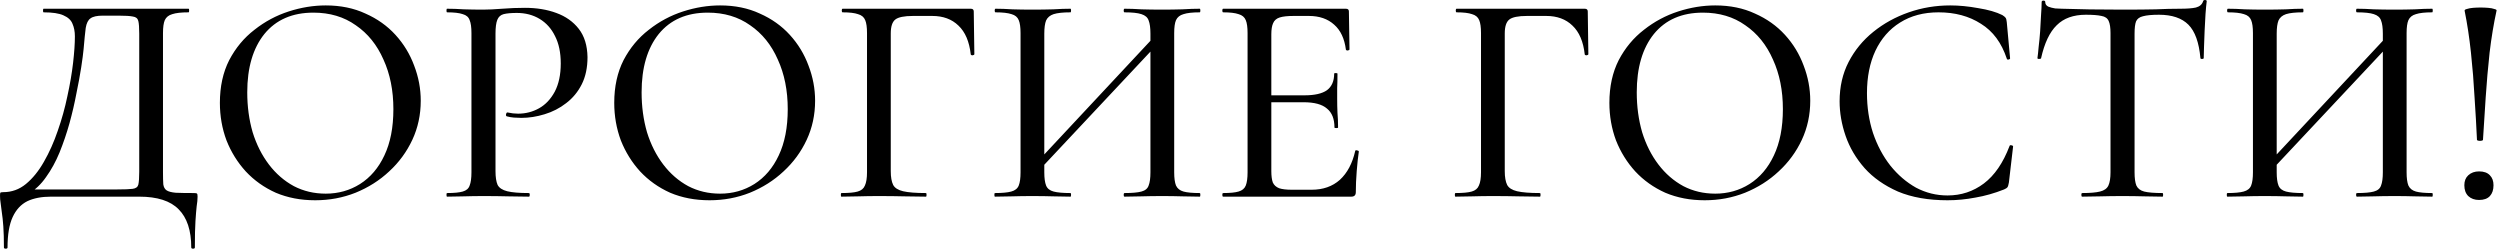 <?xml version="1.0" encoding="UTF-8"?> <svg xmlns="http://www.w3.org/2000/svg" width="291" height="29" viewBox="0 0 291 29" fill="none"><path d="M22.577 22.471C22.787 22.471 22.904 22.494 22.927 22.541C22.974 22.564 22.997 22.681 22.997 22.891C22.997 23.217 22.962 23.591 22.892 24.011C22.845 24.431 22.799 25.002 22.752 25.726C22.705 26.449 22.682 27.476 22.682 28.806C22.682 28.899 22.612 28.946 22.472 28.946C22.332 28.946 22.262 28.899 22.262 28.806C22.262 26.822 21.772 25.341 20.792 24.361C19.835 23.381 18.307 22.891 16.207 22.891H5.917C4.844 22.891 3.934 23.066 3.187 23.416C2.44 23.789 1.869 24.407 1.472 25.271C1.075 26.134 0.877 27.312 0.877 28.806C0.877 28.899 0.807 28.946 0.667 28.946C0.527 28.946 0.457 28.899 0.457 28.806C0.457 27.826 0.434 27.009 0.387 26.356C0.34 25.702 0.282 25.154 0.212 24.711C0.165 24.291 0.119 23.929 0.072 23.626C0.025 23.346 0.002 23.066 0.002 22.786C0.002 22.599 0.014 22.482 0.037 22.436C0.084 22.389 0.2 22.366 0.387 22.366C1.367 22.366 2.242 22.051 3.012 21.421C3.805 20.767 4.505 19.904 5.112 18.831C5.742 17.734 6.279 16.532 6.722 15.226C7.189 13.896 7.562 12.554 7.842 11.201C8.145 9.824 8.367 8.529 8.507 7.316C8.647 6.102 8.717 5.076 8.717 4.236C8.717 3.676 8.624 3.186 8.437 2.766C8.274 2.346 7.924 2.019 7.387 1.786C6.874 1.552 6.104 1.436 5.077 1.436C5.03 1.436 5.007 1.366 5.007 1.226C5.007 1.086 5.03 1.016 5.077 1.016C5.217 1.016 5.614 1.016 6.267 1.016C6.92 1.016 7.737 1.016 8.717 1.016C9.72 1.016 10.794 1.016 11.937 1.016C13.08 1.016 14.224 1.016 15.367 1.016C16.51 1.016 17.56 1.016 18.517 1.016C19.474 1.016 20.255 1.016 20.862 1.016C21.492 1.016 21.854 1.016 21.947 1.016C21.994 1.016 22.017 1.086 22.017 1.226C22.017 1.366 21.994 1.436 21.947 1.436C21.107 1.436 20.477 1.506 20.057 1.646C19.637 1.762 19.345 1.996 19.182 2.346C19.042 2.672 18.972 3.174 18.972 3.851V20.056C18.972 20.639 18.984 21.106 19.007 21.456C19.054 21.782 19.182 22.016 19.392 22.156C19.602 22.296 19.952 22.389 20.442 22.436C20.955 22.459 21.667 22.471 22.577 22.471ZM16.207 19.986V3.921C16.207 3.221 16.172 2.731 16.102 2.451C16.032 2.147 15.822 1.972 15.472 1.926C15.145 1.856 14.585 1.821 13.792 1.821H11.972C11.295 1.821 10.817 1.926 10.537 2.136C10.257 2.322 10.07 2.696 9.977 3.256C9.907 3.792 9.825 4.609 9.732 5.706C9.685 6.219 9.592 6.931 9.452 7.841C9.312 8.751 9.125 9.766 8.892 10.886C8.682 12.006 8.414 13.161 8.087 14.351C7.76 15.517 7.375 16.649 6.932 17.746C6.489 18.819 5.964 19.776 5.357 20.616C4.774 21.456 4.109 22.086 3.362 22.506L3.292 22.051H13.617C14.48 22.051 15.087 22.027 15.437 21.981C15.81 21.934 16.032 21.771 16.102 21.491C16.172 21.187 16.207 20.686 16.207 19.986ZM36.69 23.311C35.01 23.311 33.481 23.019 32.105 22.436C30.751 21.829 29.585 21.001 28.605 19.951C27.648 18.901 26.901 17.699 26.365 16.346C25.851 14.969 25.595 13.511 25.595 11.971C25.595 10.081 25.956 8.424 26.68 7.001C27.426 5.577 28.406 4.399 29.62 3.466C30.833 2.509 32.163 1.797 33.61 1.331C35.056 0.864 36.491 0.631 37.915 0.631C39.641 0.631 41.181 0.946 42.535 1.576C43.911 2.182 45.078 3.011 46.035 4.061C46.991 5.111 47.715 6.301 48.205 7.631C48.718 8.961 48.975 10.326 48.975 11.726C48.975 13.359 48.648 14.876 47.995 16.276C47.341 17.676 46.443 18.901 45.3 19.951C44.18 21.001 42.873 21.829 41.38 22.436C39.91 23.019 38.346 23.311 36.69 23.311ZM37.915 22.541C39.385 22.541 40.715 22.167 41.905 21.421C43.118 20.651 44.063 19.542 44.74 18.096C45.44 16.626 45.79 14.829 45.79 12.706C45.79 10.536 45.405 8.611 44.635 6.931C43.888 5.227 42.815 3.897 41.415 2.941C40.038 1.961 38.393 1.471 36.48 1.471C34.03 1.471 32.128 2.299 30.775 3.956C29.445 5.612 28.78 7.876 28.78 10.746C28.78 12.402 28.99 13.954 29.41 15.401C29.853 16.824 30.483 18.072 31.3 19.146C32.116 20.219 33.085 21.059 34.205 21.666C35.325 22.249 36.561 22.541 37.915 22.541ZM57.676 19.916C57.676 20.616 57.758 21.152 57.922 21.526C58.108 21.876 58.481 22.121 59.041 22.261C59.602 22.401 60.441 22.471 61.562 22.471C61.632 22.471 61.666 22.541 61.666 22.681C61.666 22.821 61.632 22.891 61.562 22.891C60.815 22.891 59.998 22.879 59.111 22.856C58.248 22.832 57.303 22.821 56.276 22.821C55.507 22.821 54.748 22.832 54.002 22.856C53.278 22.879 52.625 22.891 52.041 22.891C51.995 22.891 51.971 22.821 51.971 22.681C51.971 22.541 51.995 22.471 52.041 22.471C52.858 22.471 53.465 22.412 53.861 22.296C54.282 22.179 54.55 21.946 54.666 21.596C54.806 21.246 54.877 20.732 54.877 20.056V3.851C54.877 3.174 54.806 2.672 54.666 2.346C54.55 1.996 54.282 1.762 53.861 1.646C53.465 1.506 52.858 1.436 52.041 1.436C51.995 1.436 51.971 1.366 51.971 1.226C51.971 1.086 51.995 1.016 52.041 1.016C52.625 1.016 53.278 1.039 54.002 1.086C54.725 1.109 55.471 1.121 56.242 1.121C56.848 1.121 57.583 1.086 58.447 1.016C59.333 0.946 60.22 0.911 61.106 0.911C62.46 0.911 63.673 1.109 64.746 1.506C65.843 1.902 66.718 2.521 67.371 3.361C68.025 4.201 68.363 5.297 68.386 6.651C68.386 7.864 68.165 8.914 67.722 9.801C67.278 10.687 66.671 11.422 65.901 12.006C65.155 12.589 64.315 13.021 63.382 13.301C62.471 13.581 61.573 13.721 60.687 13.721C60.407 13.721 60.115 13.709 59.812 13.686C59.532 13.662 59.263 13.616 59.007 13.546C58.913 13.522 58.878 13.441 58.901 13.301C58.948 13.137 59.007 13.067 59.077 13.091C59.286 13.137 59.496 13.172 59.706 13.196C59.94 13.219 60.138 13.231 60.301 13.231C61.188 13.231 62.005 13.021 62.752 12.601C63.498 12.181 64.105 11.539 64.572 10.676C65.038 9.789 65.272 8.692 65.272 7.386C65.272 6.126 65.05 5.064 64.606 4.201C64.186 3.337 63.592 2.672 62.822 2.206C62.051 1.739 61.165 1.506 60.161 1.506C59.508 1.506 58.995 1.552 58.621 1.646C58.272 1.739 58.026 1.961 57.886 2.311C57.746 2.661 57.676 3.197 57.676 3.921V19.916ZM82.593 23.311C80.913 23.311 79.385 23.019 78.008 22.436C76.655 21.829 75.488 21.001 74.508 19.951C73.551 18.901 72.805 17.699 72.268 16.346C71.755 14.969 71.498 13.511 71.498 11.971C71.498 10.081 71.86 8.424 72.583 7.001C73.33 5.577 74.31 4.399 75.523 3.466C76.736 2.509 78.066 1.797 79.513 1.331C80.96 0.864 82.395 0.631 83.818 0.631C85.545 0.631 87.085 0.946 88.438 1.576C89.815 2.182 90.981 3.011 91.938 4.061C92.895 5.111 93.618 6.301 94.108 7.631C94.621 8.961 94.878 10.326 94.878 11.726C94.878 13.359 94.551 14.876 93.898 16.276C93.245 17.676 92.346 18.901 91.203 19.951C90.083 21.001 88.776 21.829 87.283 22.436C85.813 23.019 84.25 23.311 82.593 23.311ZM83.818 22.541C85.288 22.541 86.618 22.167 87.808 21.421C89.021 20.651 89.966 19.542 90.643 18.096C91.343 16.626 91.693 14.829 91.693 12.706C91.693 10.536 91.308 8.611 90.538 6.931C89.791 5.227 88.718 3.897 87.318 2.941C85.941 1.961 84.296 1.471 82.383 1.471C79.933 1.471 78.031 2.299 76.678 3.956C75.348 5.612 74.683 7.876 74.683 10.746C74.683 12.402 74.893 13.954 75.313 15.401C75.756 16.824 76.386 18.072 77.203 19.146C78.02 20.219 78.988 21.059 80.108 21.666C81.228 22.249 82.465 22.541 83.818 22.541ZM97.945 22.891C97.898 22.891 97.875 22.821 97.875 22.681C97.875 22.541 97.898 22.471 97.945 22.471C98.808 22.471 99.438 22.412 99.835 22.296C100.255 22.179 100.535 21.946 100.675 21.596C100.838 21.246 100.92 20.732 100.92 20.056V3.851C100.92 3.174 100.85 2.672 100.71 2.346C100.57 1.996 100.29 1.762 99.87 1.646C99.473 1.506 98.878 1.436 98.085 1.436C98.015 1.436 97.98 1.366 97.98 1.226C97.98 1.086 98.015 1.016 98.085 1.016H112.995C113.228 1.016 113.345 1.121 113.345 1.331L113.415 6.301C113.415 6.371 113.345 6.417 113.205 6.441C113.088 6.441 113.018 6.406 112.995 6.336C112.831 4.842 112.353 3.722 111.56 2.976C110.79 2.229 109.775 1.856 108.515 1.856H106.275C105.248 1.856 104.56 1.996 104.21 2.276C103.86 2.556 103.685 3.092 103.685 3.886V19.916C103.685 20.616 103.778 21.152 103.965 21.526C104.151 21.876 104.536 22.121 105.12 22.261C105.726 22.401 106.613 22.471 107.78 22.471C107.826 22.471 107.85 22.541 107.85 22.681C107.85 22.821 107.826 22.891 107.78 22.891C107.01 22.891 106.17 22.879 105.26 22.856C104.373 22.832 103.37 22.821 102.25 22.821C101.456 22.821 100.686 22.832 99.94 22.856C99.193 22.879 98.528 22.891 97.945 22.891ZM120.436 20.371L119.841 19.811L135.206 3.361L135.836 3.956L120.436 20.371ZM115.816 22.891C115.769 22.891 115.746 22.821 115.746 22.681C115.746 22.541 115.769 22.471 115.816 22.471C116.656 22.471 117.286 22.412 117.706 22.296C118.149 22.179 118.441 21.946 118.581 21.596C118.721 21.246 118.791 20.732 118.791 20.056V3.851C118.791 3.174 118.721 2.672 118.581 2.346C118.441 1.996 118.161 1.762 117.741 1.646C117.321 1.506 116.702 1.436 115.886 1.436C115.816 1.436 115.781 1.366 115.781 1.226C115.781 1.086 115.816 1.016 115.886 1.016C116.469 1.016 117.122 1.039 117.846 1.086C118.569 1.109 119.327 1.121 120.121 1.121C121.054 1.121 121.882 1.109 122.606 1.086C123.352 1.039 124.017 1.016 124.601 1.016C124.647 1.016 124.671 1.086 124.671 1.226C124.671 1.366 124.647 1.436 124.601 1.436C123.737 1.436 123.084 1.506 122.641 1.646C122.221 1.786 121.929 2.031 121.766 2.381C121.626 2.731 121.556 3.244 121.556 3.921V20.056C121.556 20.732 121.626 21.246 121.766 21.596C121.906 21.946 122.197 22.179 122.641 22.296C123.084 22.412 123.737 22.471 124.601 22.471C124.647 22.471 124.671 22.541 124.671 22.681C124.671 22.821 124.647 22.891 124.601 22.891C123.994 22.891 123.329 22.879 122.606 22.856C121.882 22.832 121.054 22.821 120.121 22.821C119.327 22.821 118.557 22.832 117.811 22.856C117.064 22.879 116.399 22.891 115.816 22.891ZM130.901 22.891C130.831 22.891 130.796 22.821 130.796 22.681C130.796 22.541 130.831 22.471 130.901 22.471C131.787 22.471 132.441 22.412 132.861 22.296C133.304 22.179 133.584 21.946 133.701 21.596C133.841 21.246 133.911 20.732 133.911 20.056V3.921C133.911 3.244 133.841 2.731 133.701 2.381C133.584 2.031 133.304 1.786 132.861 1.646C132.441 1.506 131.787 1.436 130.901 1.436C130.831 1.436 130.796 1.366 130.796 1.226C130.796 1.086 130.831 1.016 130.901 1.016C131.484 1.016 132.137 1.039 132.861 1.086C133.584 1.109 134.401 1.121 135.311 1.121C136.104 1.121 136.874 1.109 137.621 1.086C138.391 1.039 139.067 1.016 139.651 1.016C139.697 1.016 139.721 1.086 139.721 1.226C139.721 1.366 139.697 1.436 139.651 1.436C138.811 1.436 138.181 1.506 137.761 1.646C137.341 1.762 137.049 1.996 136.886 2.346C136.746 2.672 136.676 3.174 136.676 3.851V20.056C136.676 20.732 136.746 21.246 136.886 21.596C137.049 21.946 137.341 22.179 137.761 22.296C138.181 22.412 138.811 22.471 139.651 22.471C139.697 22.471 139.721 22.541 139.721 22.681C139.721 22.821 139.697 22.891 139.651 22.891C139.067 22.891 138.391 22.879 137.621 22.856C136.874 22.832 136.104 22.821 135.311 22.821C134.401 22.821 133.584 22.832 132.861 22.856C132.137 22.879 131.484 22.891 130.901 22.891ZM157.292 22.891H142.382C142.312 22.891 142.277 22.821 142.277 22.681C142.277 22.541 142.312 22.471 142.382 22.471C143.175 22.471 143.77 22.412 144.167 22.296C144.587 22.179 144.867 21.946 145.007 21.596C145.147 21.246 145.217 20.732 145.217 20.056V3.851C145.217 3.174 145.147 2.672 145.007 2.346C144.867 1.996 144.587 1.762 144.167 1.646C143.77 1.506 143.175 1.436 142.382 1.436C142.312 1.436 142.277 1.366 142.277 1.226C142.277 1.086 142.312 1.016 142.382 1.016H156.662C156.895 1.016 157.012 1.121 157.012 1.331L157.082 5.741C157.082 5.811 157.012 5.857 156.872 5.881C156.755 5.881 156.685 5.846 156.662 5.776C156.498 4.492 156.043 3.524 155.297 2.871C154.55 2.194 153.57 1.856 152.357 1.856H150.572C149.872 1.856 149.335 1.914 148.962 2.031C148.588 2.147 148.332 2.369 148.192 2.696C148.052 2.999 147.982 3.431 147.982 3.991V19.916C147.982 20.476 148.04 20.919 148.157 21.246C148.297 21.549 148.542 21.771 148.892 21.911C149.242 22.027 149.732 22.086 150.362 22.086H152.672C154.002 22.086 155.098 21.701 155.962 20.931C156.825 20.137 157.42 19.017 157.747 17.571C157.747 17.501 157.817 17.477 157.957 17.501C158.097 17.524 158.167 17.571 158.167 17.641C158.073 18.271 157.992 19.029 157.922 19.916C157.852 20.802 157.817 21.619 157.817 22.366C157.817 22.716 157.642 22.891 157.292 22.891ZM155.332 14.841C155.332 13.837 155.04 13.102 154.457 12.636C153.897 12.146 152.987 11.901 151.727 11.901H146.652V11.096H151.832C153.022 11.096 153.897 10.897 154.457 10.501C155.017 10.081 155.297 9.439 155.297 8.576C155.297 8.529 155.355 8.506 155.472 8.506C155.612 8.506 155.682 8.529 155.682 8.576C155.682 9.299 155.67 9.859 155.647 10.256C155.647 10.652 155.647 11.072 155.647 11.516C155.647 12.052 155.658 12.589 155.682 13.126C155.728 13.662 155.752 14.234 155.752 14.841C155.752 14.887 155.682 14.911 155.542 14.911C155.402 14.911 155.332 14.887 155.332 14.841ZM169.414 22.891C169.368 22.891 169.344 22.821 169.344 22.681C169.344 22.541 169.368 22.471 169.414 22.471C170.278 22.471 170.908 22.412 171.304 22.296C171.724 22.179 172.004 21.946 172.144 21.596C172.308 21.246 172.389 20.732 172.389 20.056V3.851C172.389 3.174 172.319 2.672 172.179 2.346C172.039 1.996 171.759 1.762 171.339 1.646C170.943 1.506 170.348 1.436 169.554 1.436C169.484 1.436 169.449 1.366 169.449 1.226C169.449 1.086 169.484 1.016 169.554 1.016H184.464C184.698 1.016 184.815 1.121 184.815 1.331L184.885 6.301C184.885 6.371 184.815 6.417 184.675 6.441C184.558 6.441 184.488 6.406 184.464 6.336C184.301 4.842 183.823 3.722 183.03 2.976C182.26 2.229 181.245 1.856 179.985 1.856H177.744C176.718 1.856 176.029 1.996 175.679 2.276C175.329 2.556 175.154 3.092 175.154 3.886V19.916C175.154 20.616 175.248 21.152 175.434 21.526C175.621 21.876 176.006 22.121 176.59 22.261C177.196 22.401 178.083 22.471 179.25 22.471C179.296 22.471 179.32 22.541 179.32 22.681C179.32 22.821 179.296 22.891 179.25 22.891C178.479 22.891 177.639 22.879 176.729 22.856C175.843 22.832 174.839 22.821 173.719 22.821C172.926 22.821 172.156 22.832 171.409 22.856C170.663 22.879 169.998 22.891 169.414 22.891ZM198.428 23.311C196.748 23.311 195.22 23.019 193.843 22.436C192.49 21.829 191.323 21.001 190.343 19.951C189.386 18.901 188.64 17.699 188.103 16.346C187.59 14.969 187.333 13.511 187.333 11.971C187.333 10.081 187.695 8.424 188.418 7.001C189.165 5.577 190.145 4.399 191.358 3.466C192.571 2.509 193.901 1.797 195.348 1.331C196.795 0.864 198.23 0.631 199.653 0.631C201.38 0.631 202.92 0.946 204.273 1.576C205.65 2.182 206.816 3.011 207.773 4.061C208.73 5.111 209.453 6.301 209.943 7.631C210.456 8.961 210.713 10.326 210.713 11.726C210.713 13.359 210.386 14.876 209.733 16.276C209.08 17.676 208.181 18.901 207.038 19.951C205.918 21.001 204.611 21.829 203.118 22.436C201.648 23.019 200.085 23.311 198.428 23.311ZM199.653 22.541C201.123 22.541 202.453 22.167 203.643 21.421C204.856 20.651 205.801 19.542 206.478 18.096C207.178 16.626 207.528 14.829 207.528 12.706C207.528 10.536 207.143 8.611 206.373 6.931C205.626 5.227 204.553 3.897 203.153 2.941C201.776 1.961 200.131 1.471 198.218 1.471C195.768 1.471 193.866 2.299 192.513 3.956C191.183 5.612 190.518 7.876 190.518 10.746C190.518 12.402 190.728 13.954 191.148 15.401C191.591 16.824 192.221 18.072 193.038 19.146C193.855 20.219 194.823 21.059 195.943 21.666C197.063 22.249 198.3 22.541 199.653 22.541ZM227.01 0.631C228.036 0.631 229.121 0.736 230.265 0.946C231.431 1.132 232.365 1.401 233.065 1.751C233.251 1.867 233.38 1.972 233.45 2.066C233.52 2.159 233.566 2.334 233.59 2.591L233.975 6.791C233.975 6.861 233.916 6.907 233.8 6.931C233.683 6.954 233.613 6.919 233.59 6.826C232.983 4.982 231.98 3.629 230.58 2.766C229.203 1.879 227.558 1.436 225.645 1.436C223.918 1.436 222.425 1.832 221.165 2.626C219.928 3.396 218.971 4.492 218.295 5.916C217.641 7.316 217.315 8.961 217.315 10.851C217.315 12.484 217.548 14.024 218.015 15.471C218.505 16.917 219.181 18.189 220.045 19.286C220.908 20.359 221.9 21.211 223.02 21.841C224.163 22.447 225.388 22.751 226.695 22.751C228.281 22.751 229.693 22.284 230.93 21.351C232.166 20.417 233.158 18.971 233.905 17.011C233.928 16.917 233.998 16.882 234.115 16.906C234.255 16.929 234.325 16.976 234.325 17.046L233.835 21.246C233.788 21.526 233.73 21.712 233.66 21.806C233.613 21.876 233.485 21.957 233.275 22.051C232.155 22.494 231.046 22.809 229.95 22.996C228.853 23.206 227.768 23.311 226.695 23.311C224.455 23.311 222.53 22.972 220.92 22.296C219.333 21.596 218.038 20.686 217.035 19.566C216.031 18.422 215.296 17.174 214.83 15.821C214.363 14.467 214.13 13.126 214.13 11.796C214.13 10.092 214.48 8.564 215.18 7.211C215.88 5.857 216.836 4.691 218.05 3.711C219.263 2.731 220.64 1.972 222.18 1.436C223.72 0.899 225.33 0.631 227.01 0.631ZM242.793 1.716C241.346 1.716 240.214 2.124 239.398 2.941C238.581 3.734 237.974 5.017 237.578 6.791C237.554 6.837 237.473 6.861 237.333 6.861C237.216 6.861 237.158 6.826 237.158 6.756C237.204 6.452 237.251 6.021 237.298 5.461C237.368 4.901 237.426 4.294 237.473 3.641C237.519 2.987 237.554 2.357 237.578 1.751C237.624 1.144 237.648 0.642 237.648 0.246C237.648 0.129 237.718 0.071 237.858 0.071C237.998 0.071 238.068 0.129 238.068 0.246C238.068 0.479 238.184 0.654 238.418 0.771C238.651 0.864 238.919 0.934 239.223 0.981C239.526 1.004 239.783 1.016 239.993 1.016C241.999 1.086 244.344 1.121 247.028 1.121C248.661 1.121 249.968 1.109 250.948 1.086C251.928 1.039 252.873 1.016 253.783 1.016C254.576 1.016 255.183 0.969 255.603 0.876C256.046 0.759 256.326 0.514 256.443 0.141C256.466 0.047 256.536 0.001 256.653 0.001C256.793 0.001 256.863 0.047 256.863 0.141C256.816 0.491 256.769 0.981 256.723 1.611C256.699 2.241 256.664 2.894 256.618 3.571C256.594 4.247 256.571 4.877 256.548 5.461C256.524 6.044 256.513 6.476 256.513 6.756C256.513 6.826 256.443 6.861 256.303 6.861C256.186 6.861 256.128 6.826 256.128 6.756C255.964 4.936 255.498 3.641 254.728 2.871C253.958 2.101 252.814 1.716 251.298 1.716C250.481 1.716 249.863 1.774 249.443 1.891C249.046 1.984 248.778 2.182 248.638 2.486C248.521 2.789 248.463 3.267 248.463 3.921V20.056C248.463 20.732 248.533 21.246 248.673 21.596C248.836 21.946 249.139 22.179 249.583 22.296C250.049 22.412 250.761 22.471 251.718 22.471C251.764 22.471 251.788 22.541 251.788 22.681C251.788 22.821 251.764 22.891 251.718 22.891C251.088 22.891 250.376 22.879 249.583 22.856C248.813 22.832 247.961 22.821 247.028 22.821C246.141 22.821 245.301 22.832 244.508 22.856C243.738 22.879 243.026 22.891 242.373 22.891C242.303 22.891 242.268 22.821 242.268 22.681C242.268 22.541 242.303 22.471 242.373 22.471C243.283 22.471 243.971 22.412 244.438 22.296C244.928 22.179 245.254 21.946 245.418 21.596C245.581 21.246 245.663 20.732 245.663 20.056V3.851C245.663 3.221 245.593 2.754 245.453 2.451C245.313 2.124 245.033 1.926 244.613 1.856C244.193 1.762 243.586 1.716 242.793 1.716ZM263.888 20.371L263.293 19.811L278.658 3.361L279.288 3.956L263.888 20.371ZM259.268 22.891C259.221 22.891 259.198 22.821 259.198 22.681C259.198 22.541 259.221 22.471 259.268 22.471C260.108 22.471 260.738 22.412 261.158 22.296C261.601 22.179 261.893 21.946 262.033 21.596C262.173 21.246 262.243 20.732 262.243 20.056V3.851C262.243 3.174 262.173 2.672 262.033 2.346C261.893 1.996 261.613 1.762 261.193 1.646C260.773 1.506 260.155 1.436 259.338 1.436C259.268 1.436 259.233 1.366 259.233 1.226C259.233 1.086 259.268 1.016 259.338 1.016C259.921 1.016 260.575 1.039 261.298 1.086C262.021 1.109 262.78 1.121 263.573 1.121C264.506 1.121 265.335 1.109 266.058 1.086C266.805 1.039 267.47 1.016 268.053 1.016C268.1 1.016 268.123 1.086 268.123 1.226C268.123 1.366 268.1 1.436 268.053 1.436C267.19 1.436 266.536 1.506 266.093 1.646C265.673 1.786 265.381 2.031 265.218 2.381C265.078 2.731 265.008 3.244 265.008 3.921V20.056C265.008 20.732 265.078 21.246 265.218 21.596C265.358 21.946 265.65 22.179 266.093 22.296C266.536 22.412 267.19 22.471 268.053 22.471C268.1 22.471 268.123 22.541 268.123 22.681C268.123 22.821 268.1 22.891 268.053 22.891C267.446 22.891 266.781 22.879 266.058 22.856C265.335 22.832 264.506 22.821 263.573 22.821C262.78 22.821 262.01 22.832 261.263 22.856C260.516 22.879 259.851 22.891 259.268 22.891ZM274.353 22.891C274.283 22.891 274.248 22.821 274.248 22.681C274.248 22.541 274.283 22.471 274.353 22.471C275.24 22.471 275.893 22.412 276.313 22.296C276.756 22.179 277.036 21.946 277.153 21.596C277.293 21.246 277.363 20.732 277.363 20.056V3.921C277.363 3.244 277.293 2.731 277.153 2.381C277.036 2.031 276.756 1.786 276.313 1.646C275.893 1.506 275.24 1.436 274.353 1.436C274.283 1.436 274.248 1.366 274.248 1.226C274.248 1.086 274.283 1.016 274.353 1.016C274.936 1.016 275.59 1.039 276.313 1.086C277.036 1.109 277.853 1.121 278.763 1.121C279.556 1.121 280.326 1.109 281.073 1.086C281.843 1.039 282.52 1.016 283.103 1.016C283.15 1.016 283.173 1.086 283.173 1.226C283.173 1.366 283.15 1.436 283.103 1.436C282.263 1.436 281.633 1.506 281.213 1.646C280.793 1.762 280.501 1.996 280.338 2.346C280.198 2.672 280.128 3.174 280.128 3.851V20.056C280.128 20.732 280.198 21.246 280.338 21.596C280.501 21.946 280.793 22.179 281.213 22.296C281.633 22.412 282.263 22.471 283.103 22.471C283.15 22.471 283.173 22.541 283.173 22.681C283.173 22.821 283.15 22.891 283.103 22.891C282.52 22.891 281.843 22.879 281.073 22.856C280.326 22.832 279.556 22.821 278.763 22.821C277.853 22.821 277.036 22.832 276.313 22.856C275.59 22.879 274.936 22.891 274.353 22.891ZM286.884 1.261C286.86 1.167 286.942 1.097 287.129 1.051C287.339 0.981 287.584 0.934 287.864 0.911C288.167 0.887 288.459 0.876 288.739 0.876C289.019 0.876 289.31 0.887 289.614 0.911C289.917 0.934 290.162 0.981 290.349 1.051C290.559 1.097 290.64 1.167 290.594 1.261C290.267 2.754 289.999 4.376 289.789 6.126C289.602 7.852 289.45 9.591 289.334 11.341C289.217 13.067 289.112 14.712 289.019 16.276C289.019 16.322 288.96 16.357 288.844 16.381C288.727 16.404 288.61 16.404 288.494 16.381C288.377 16.357 288.319 16.322 288.319 16.276C288.249 14.712 288.155 13.067 288.039 11.341C287.945 9.591 287.805 7.852 287.619 6.126C287.432 4.376 287.187 2.754 286.884 1.261ZM288.564 23.276C288.05 23.276 287.63 23.124 287.304 22.821C287 22.517 286.849 22.097 286.849 21.561C286.849 21.071 287 20.686 287.304 20.406C287.63 20.102 288.05 19.951 288.564 19.951C289.124 19.951 289.544 20.102 289.824 20.406C290.104 20.686 290.244 21.071 290.244 21.561C290.244 22.097 290.104 22.517 289.824 22.821C289.544 23.124 289.124 23.276 288.564 23.276Z" fill="black"></path></svg> 